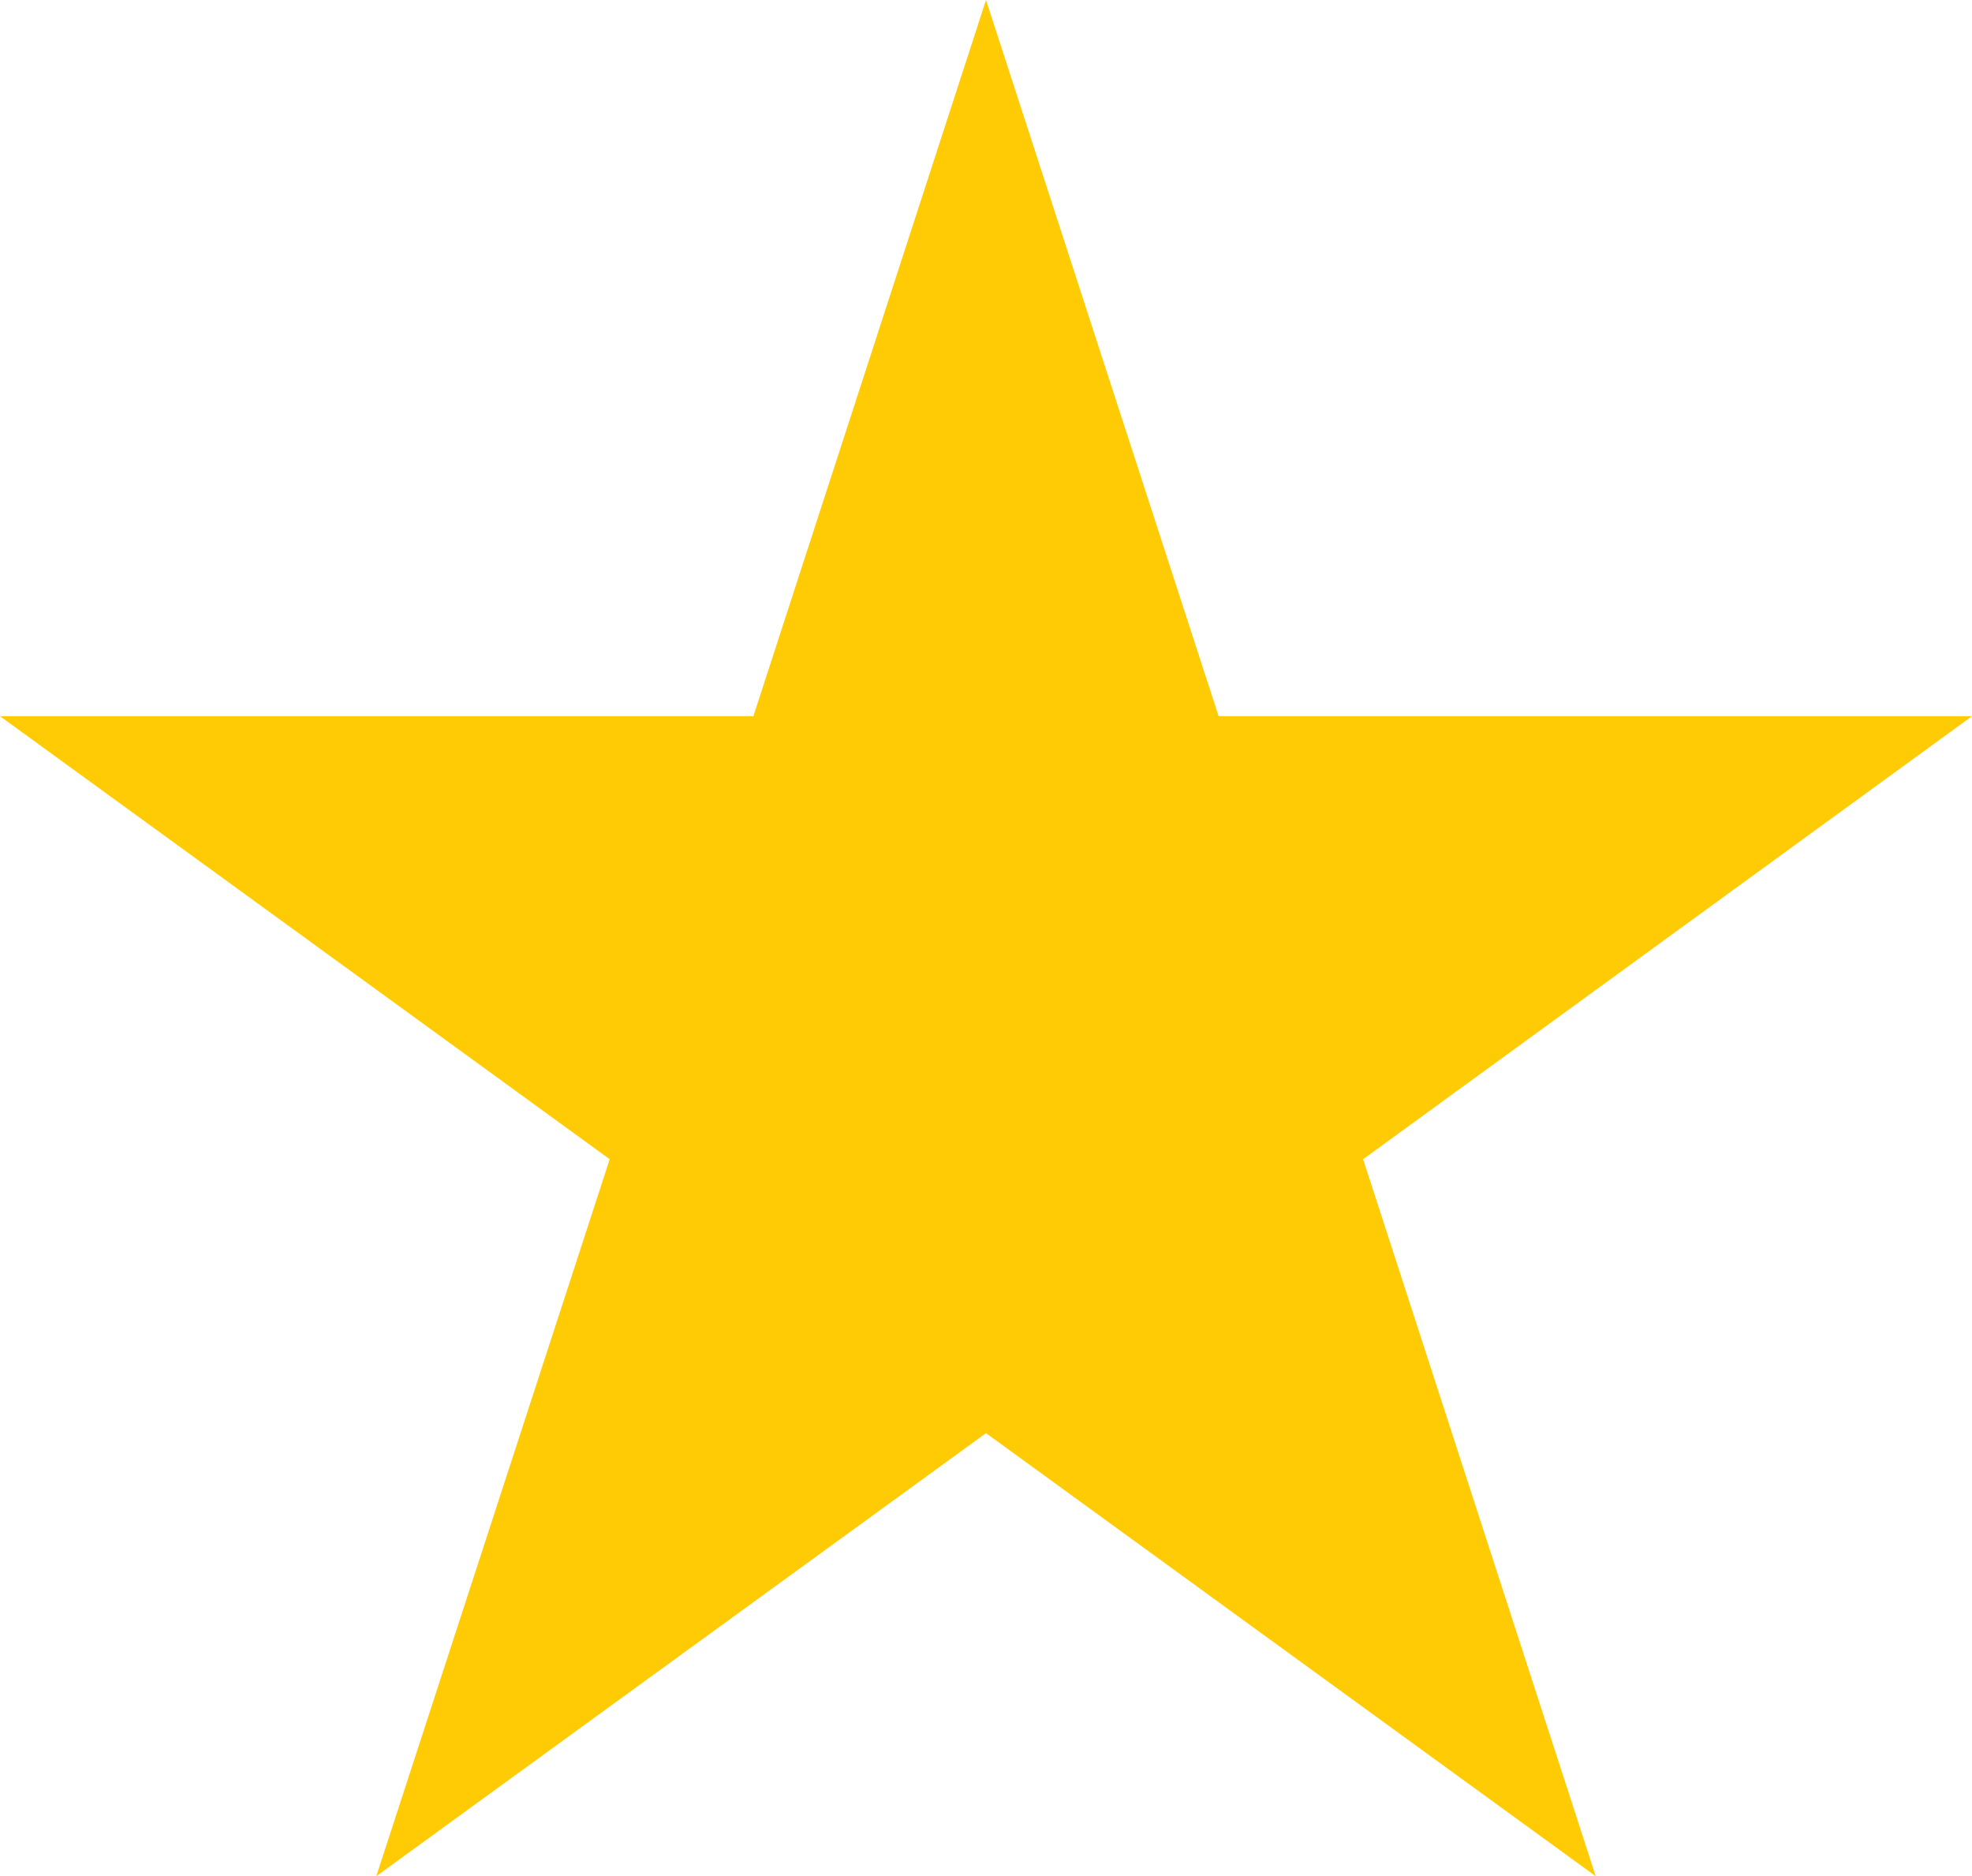 <?xml version="1.0" encoding="UTF-8"?><svg id="Layer_2" xmlns="http://www.w3.org/2000/svg" viewBox="0 0 24.84 23.63"><defs><style>.cls-1{fill:#ffcb04;fill-rule:evenodd;}</style></defs><g id="Layer_1-2"><polygon class="cls-1" points="12.42 0 15.35 9.02 24.84 9.02 17.17 14.6 20.1 23.63 12.42 18.05 4.74 23.63 7.68 14.6 0 9.02 9.49 9.02 12.42 0"/></g></svg>
